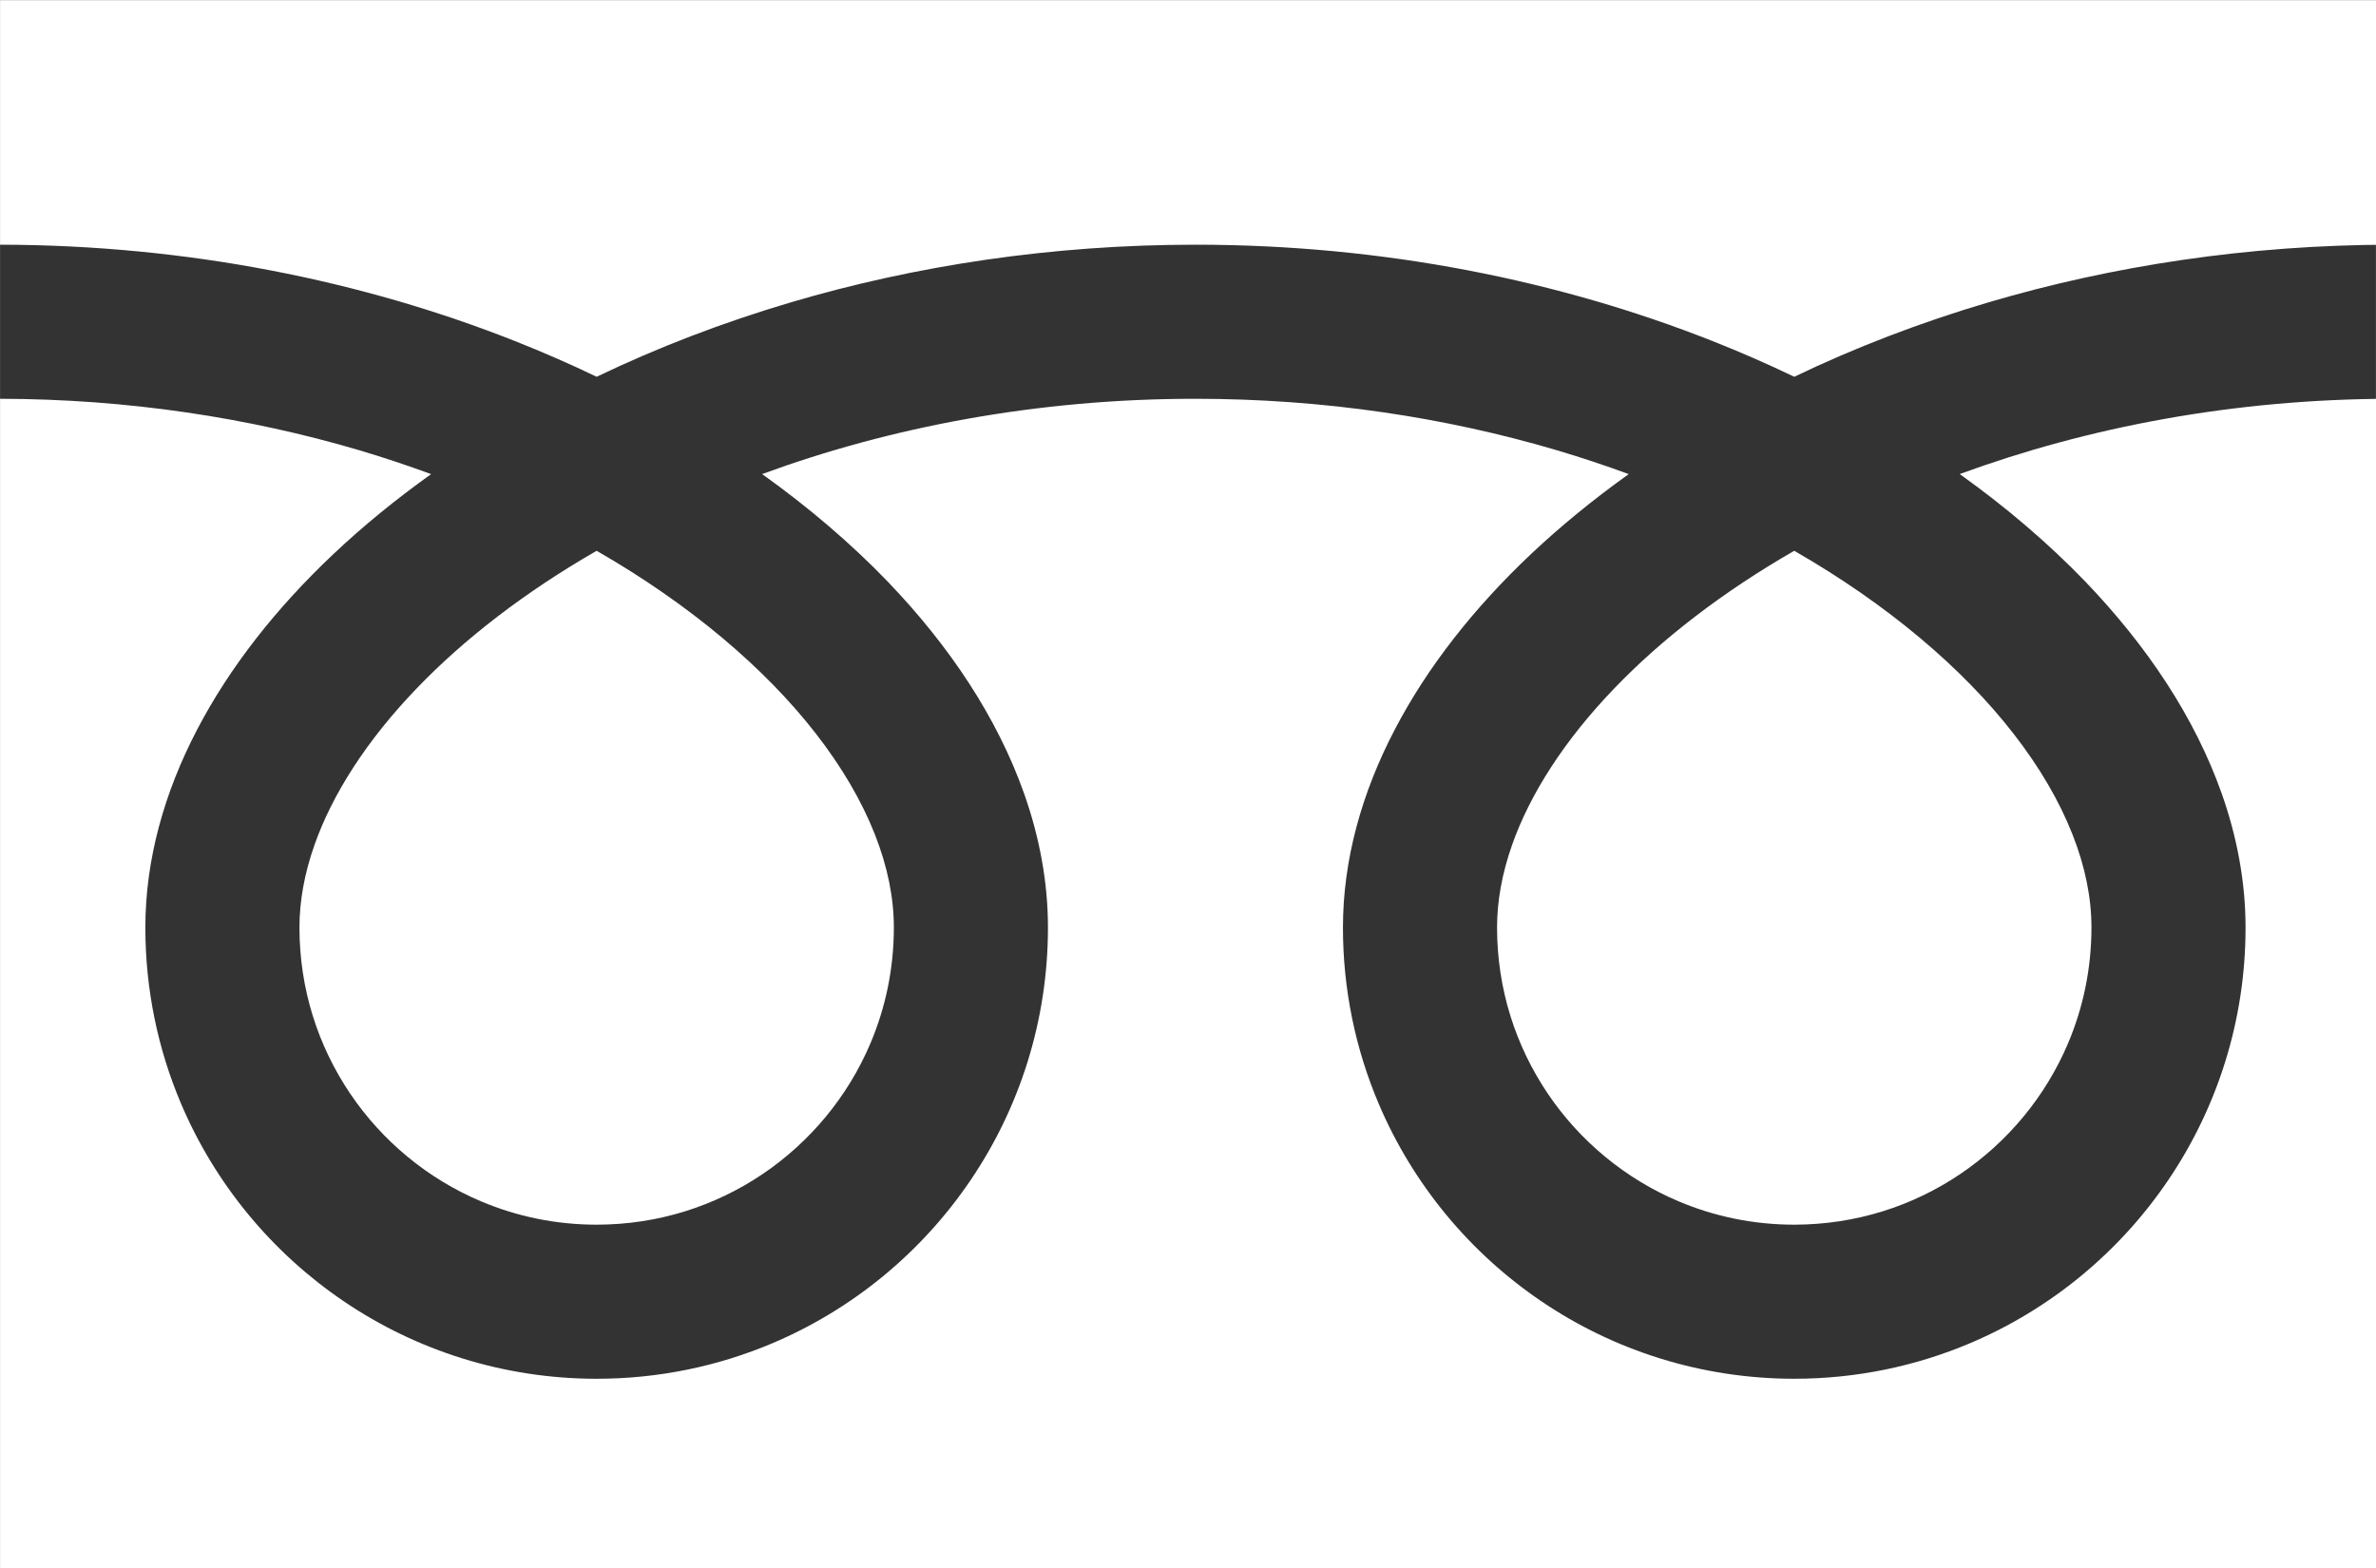 <?xml version="1.0" encoding="UTF-8" standalone="no"?>
<!-- Created with Inkscape (http://www.inkscape.org/) -->

<svg
   width="100"
   height="66"
   viewBox="0 0 26.458 17.463"
   version="1.1"
   id="svg5"
   inkscape:version="1.2.2 (732a01da63, 2022-12-09)"
   sodipodi:docname="freedial_white.svg"
   xmlns:inkscape="http://www.inkscape.org/namespaces/inkscape"
   xmlns:sodipodi="http://sodipodi.sourceforge.net/DTD/sodipodi-0.dtd"
   xmlns="http://www.w3.org/2000/svg"
   xmlns:svg="http://www.w3.org/2000/svg">
  <rect x="0" y="0" width="26.458" height="17.463" fill="#333333" stroke="none"/>
  <sodipodi:namedview
     id="namedview7"
     pagecolor="#ffffff"
     bordercolor="#666666"
     borderopacity="1.0"
     inkscape:showpageshadow="2"
     inkscape:pageopacity="0.0"
     inkscape:pagecheckerboard="0"
     inkscape:deskcolor="#d1d1d1"
     inkscape:document-units="mm"
     showgrid="false"
     inkscape:zoom="0.73851712"
     inkscape:cx="263.3656"
     inkscape:cy="-186.86094"
     inkscape:window-width="1920"
     inkscape:window-height="1009"
     inkscape:window-x="-8"
     inkscape:window-y="-8"
     inkscape:window-maximized="1"
     inkscape:current-layer="layer1" />
  <defs
     id="defs2" />
  <g
     inkscape:label="Layer 1"
     inkscape:groupmode="layer"
     id="layer1"
     transform="translate(-35.446,-320.629)">
    <g
       id="g12-6"
       transform="matrix(0.052,0,0,0.052,35.446,316.053)"
       style="fill:#ffffff">
	<path
   class="st0"
   d="m 0,88.032 v 52.377 c 40.301,0.061 77.768,7.802 110.13,20.584 6.062,2.395 11.941,4.965 17.636,7.703 12.954,-6.226 26.899,-11.597 41.682,-15.972 26.517,-7.818 55.711,-12.315 86.55,-12.315 40.485,0 78.117,7.756 110.605,20.584 6.062,2.395 11.945,4.965 17.632,7.703 12.958,-6.226 26.903,-11.597 41.686,-15.972 26.383,-7.772 55.413,-12.27 86.08,-12.315 V 88.032 Z"
   id="path4-4"
   style="fill:#ffffff" />

	<path
   class="st0"
   d="m 320.59,286.652 c 0.008,13.233 3.993,25.381 10.859,35.57 6.865,10.166 16.618,18.26 28.016,23.071 7.608,3.22 15.938,4.995 24.769,5.003 13.242,-0.016 25.396,-3.993 35.574,-10.862 10.167,-6.87 18.26,-16.615 23.079,-28.02 3.213,-7.604 4.991,-15.934 4.995,-24.761 0,-6.311 -1.315,-13.004 -4.089,-20.011 -2.765,-7.007 -6.995,-14.32 -12.664,-21.587 -10.797,-13.891 -26.842,-27.576 -46.899,-39.089 -15.375,8.843 -28.414,18.925 -38.508,29.443 -10.751,11.16 -18.125,22.758 -21.915,33.551 -2.177,6.186 -3.217,12.077 -3.217,17.692 z"
   id="path6-86"
   style="fill:#ffffff" />

	<path
   class="st0"
   d="m 446.535,212.528 c 13.348,13.907 23.488,29.167 29.252,45.453 3.278,9.294 5.095,18.94 5.095,28.671 0.012,19.95 -6.096,38.63 -16.515,54.036 -10.415,15.422 -25.14,27.653 -42.508,35.005 -11.57,4.896 -24.322,7.603 -37.624,7.603 -19.957,0 -38.646,-6.096 -54.052,-16.523 -15.413,-10.419 -27.645,-25.136 -34.992,-42.501 -4.9,-11.574 -7.608,-24.326 -7.604,-37.62 0,-14.603 4.081,-28.961 11.084,-42.371 7.014,-13.44 16.952,-26.054 29.191,-37.62 6.364,-5.998 13.363,-11.711 20.924,-17.12 -5.052,-1.851 -10.239,-3.587 -15.567,-5.164 -23.514,-6.93 -49.603,-10.968 -77.222,-10.968 -33.876,-0.016 -65.456,6.088 -92.799,16.124 9.99,7.13 18.998,14.84 26.868,22.995 13.341,13.907 23.484,29.167 29.248,45.453 3.282,9.294 5.099,18.94 5.099,28.671 0.004,19.95 -6.096,38.63 -16.519,54.036 -10.419,15.422 -25.14,27.653 -42.504,35.005 -11.574,4.896 -24.326,7.603 -37.624,7.603 -19.961,0 -38.646,-6.096 -54.052,-16.523 -15.417,-10.419 -27.648,-25.136 -34.996,-42.501 -4.9,-11.574 -7.604,-24.326 -7.6,-37.62 0,-14.603 4.077,-28.961 11.076,-42.371 7.018,-13.44 16.956,-26.054 29.199,-37.62 6.36,-5.998 13.359,-11.711 20.921,-17.12 C 87.257,187.69 82.078,185.954 76.747,184.377 53.367,177.493 27.446,173.454 0,173.409 V 423.968 H 512 V 173.409 c -33.696,0.045 -65.112,6.135 -92.329,16.124 9.989,7.13 18.997,14.841 26.864,22.995 z"
   id="path8-5"
   style="fill:#ffffff" />

	<path
   class="st0"
   d="m 64.118,286.652 c 0.008,13.233 3.993,25.381 10.859,35.57 6.865,10.166 16.618,18.26 28.02,23.071 7.604,3.22 15.934,4.995 24.769,5.003 13.234,-0.016 25.392,-3.993 35.57,-10.862 10.17,-6.87 18.26,-16.615 23.078,-28.02 3.217,-7.604 4.995,-15.934 4.999,-24.761 0,-6.311 -1.323,-13.004 -4.089,-20.011 -2.769,-7.007 -6.999,-14.32 -12.663,-21.587 -10.802,-13.891 -26.85,-27.576 -46.903,-39.089 -15.376,8.843 -28.414,18.925 -38.504,29.443 -10.751,11.16 -18.125,22.758 -21.915,33.551 -2.18,6.186 -3.221,12.077 -3.221,17.692 z"
   id="path10-0"
   style="fill:#ffffff" />

</g>
  </g>
</svg>
